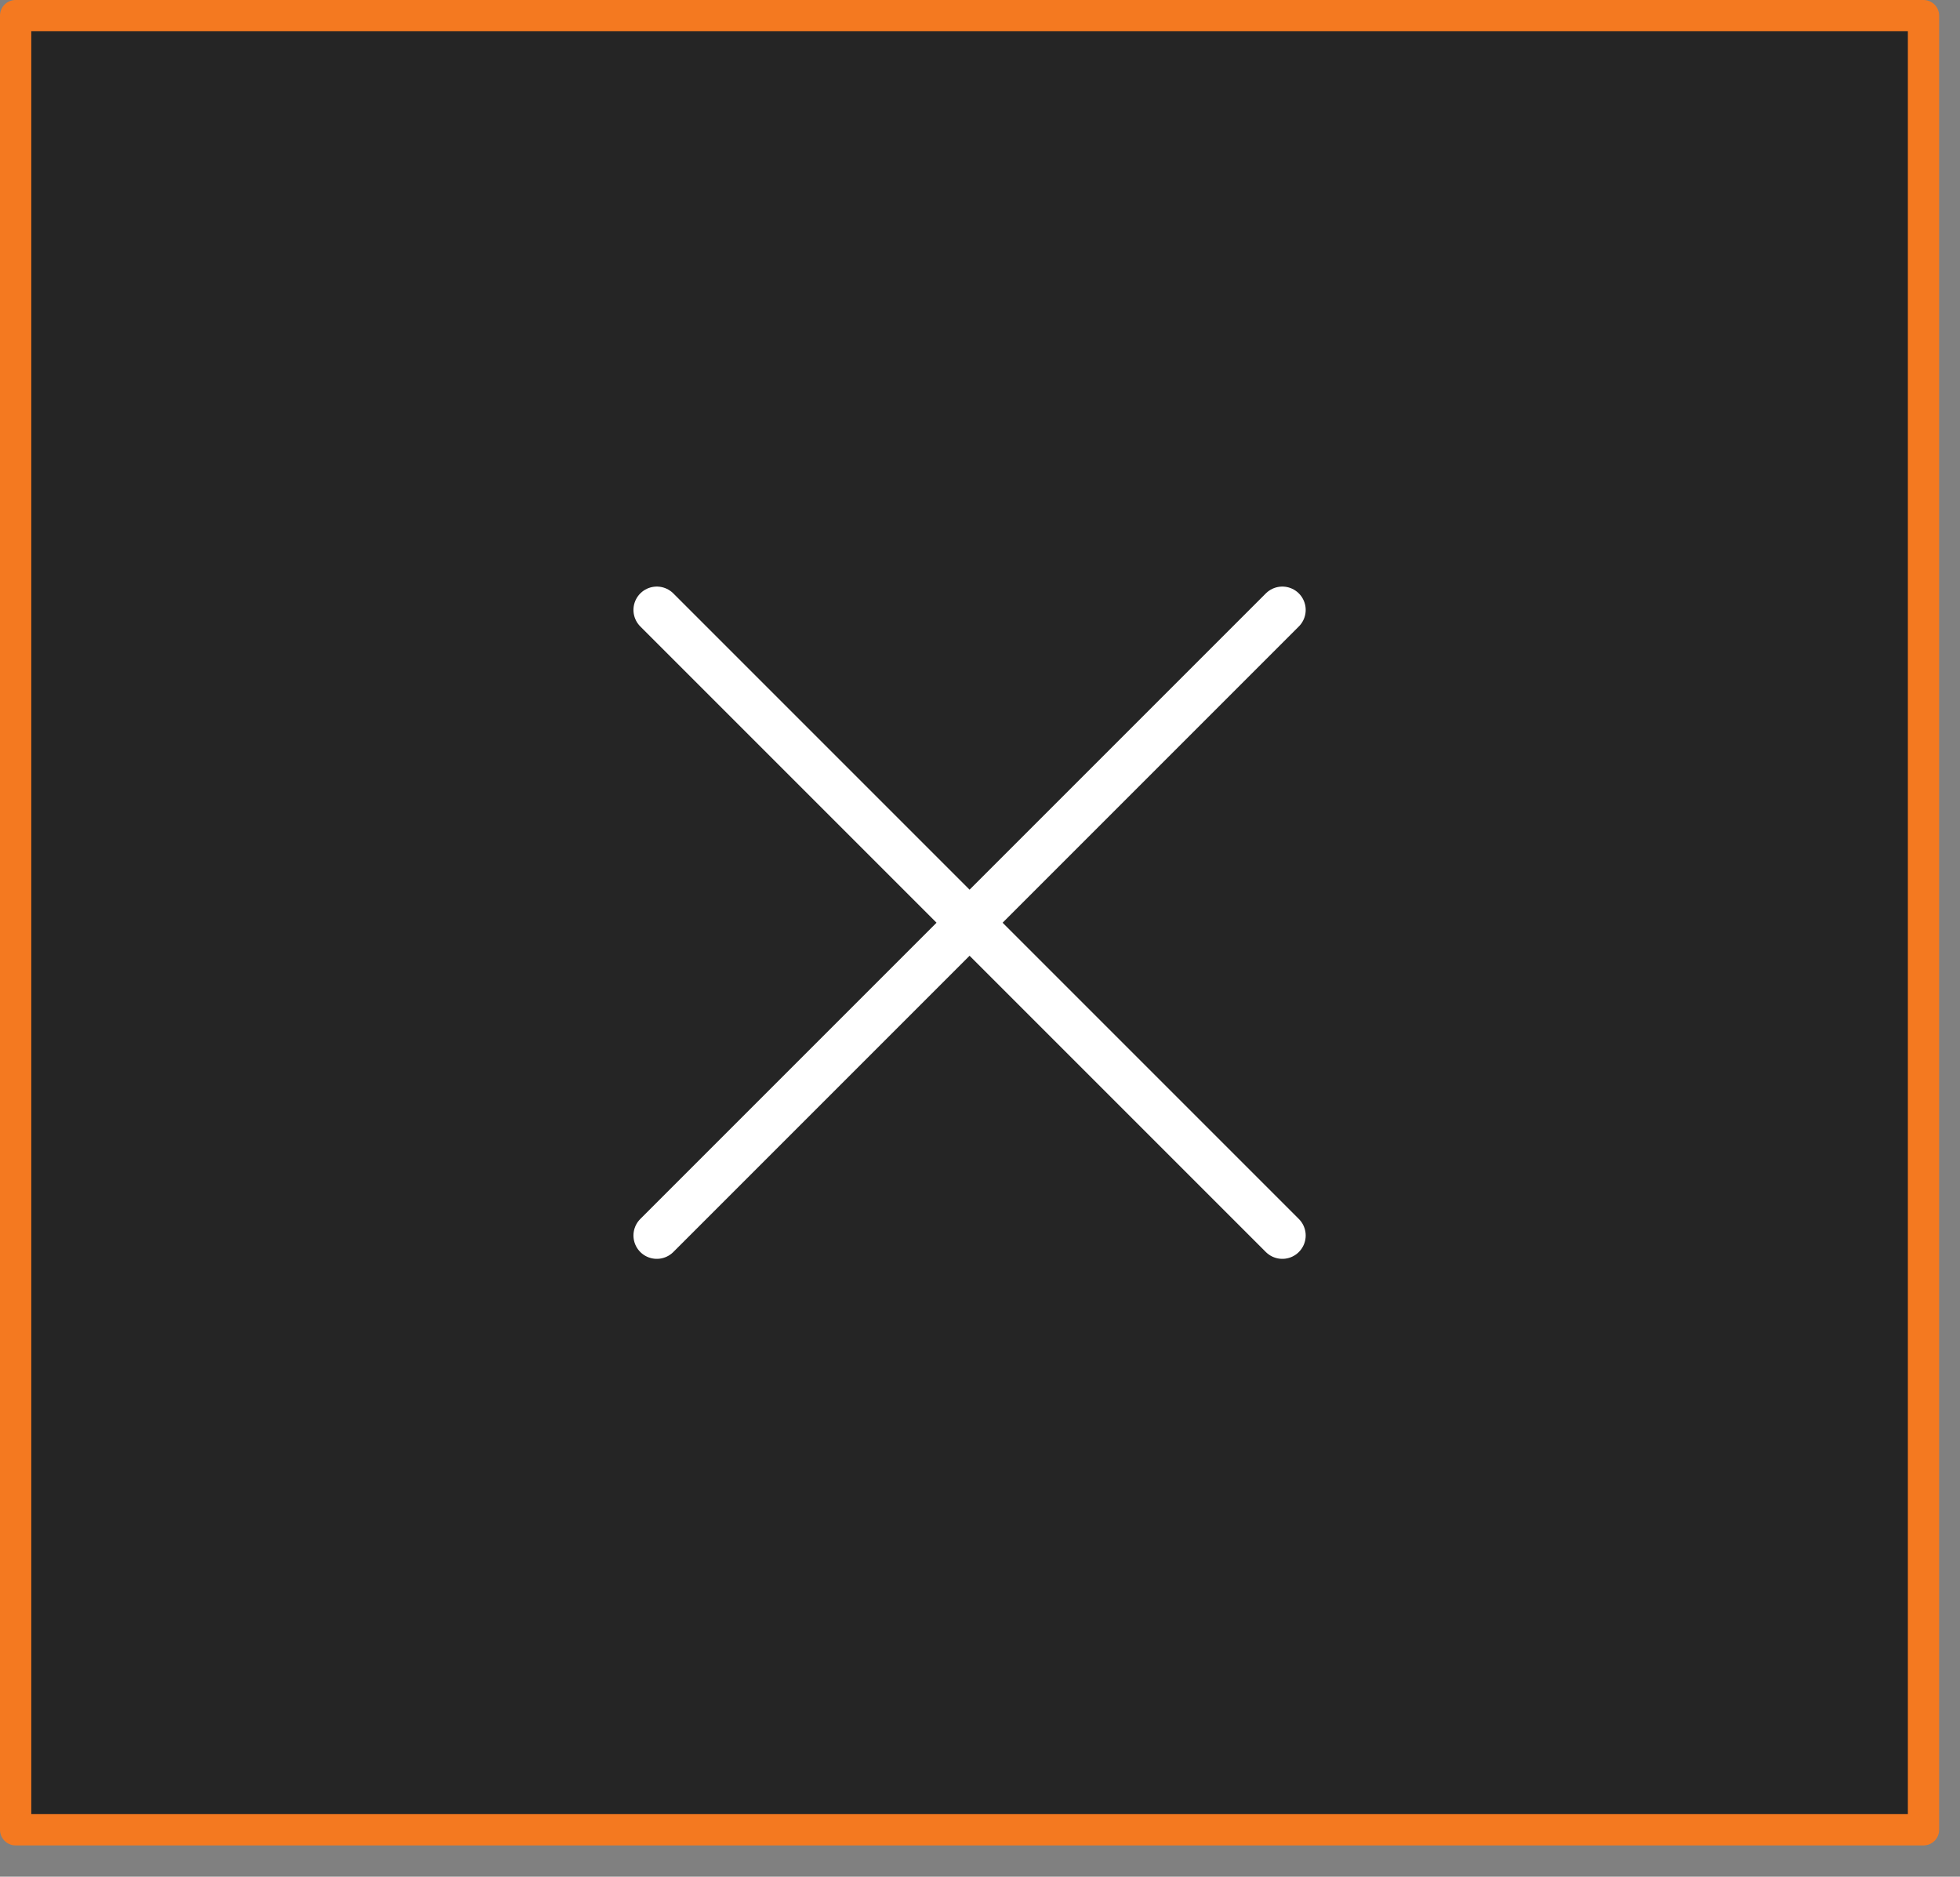 <?xml version="1.0" encoding="UTF-8" standalone="no"?><!DOCTYPE svg PUBLIC "-//W3C//DTD SVG 1.1//EN" "http://www.w3.org/Graphics/SVG/1.1/DTD/svg11.dtd"><svg width="100%" height="100%" viewBox="0 0 47 45" version="1.1" xmlns="http://www.w3.org/2000/svg" xmlns:xlink="http://www.w3.org/1999/xlink" xml:space="preserve" xmlns:serif="http://www.serif.com/" style="fill-rule:evenodd;clip-rule:evenodd;stroke-linecap:round;stroke-linejoin:round;stroke-miterlimit:1.5;"><rect x="0" y="0" width="47" height="45" fill="#808080" stroke="none"/><rect x="0.375" y="0.375" width="45.75" height="43.5" style="fill:#252525;"/><g><path d="M15.75,14.625l15,15" style="fill:none;stroke:#fff;stroke-width:1.12px;"/><path d="M30.75,14.625l-15,15" style="fill:none;stroke:#fff;stroke-width:1.12px;"/></g><rect x="0.375" y="0.375" width="45.75" height="43.5" style="fill:none;stroke:#f47920;stroke-width:0.75px;"/></svg>